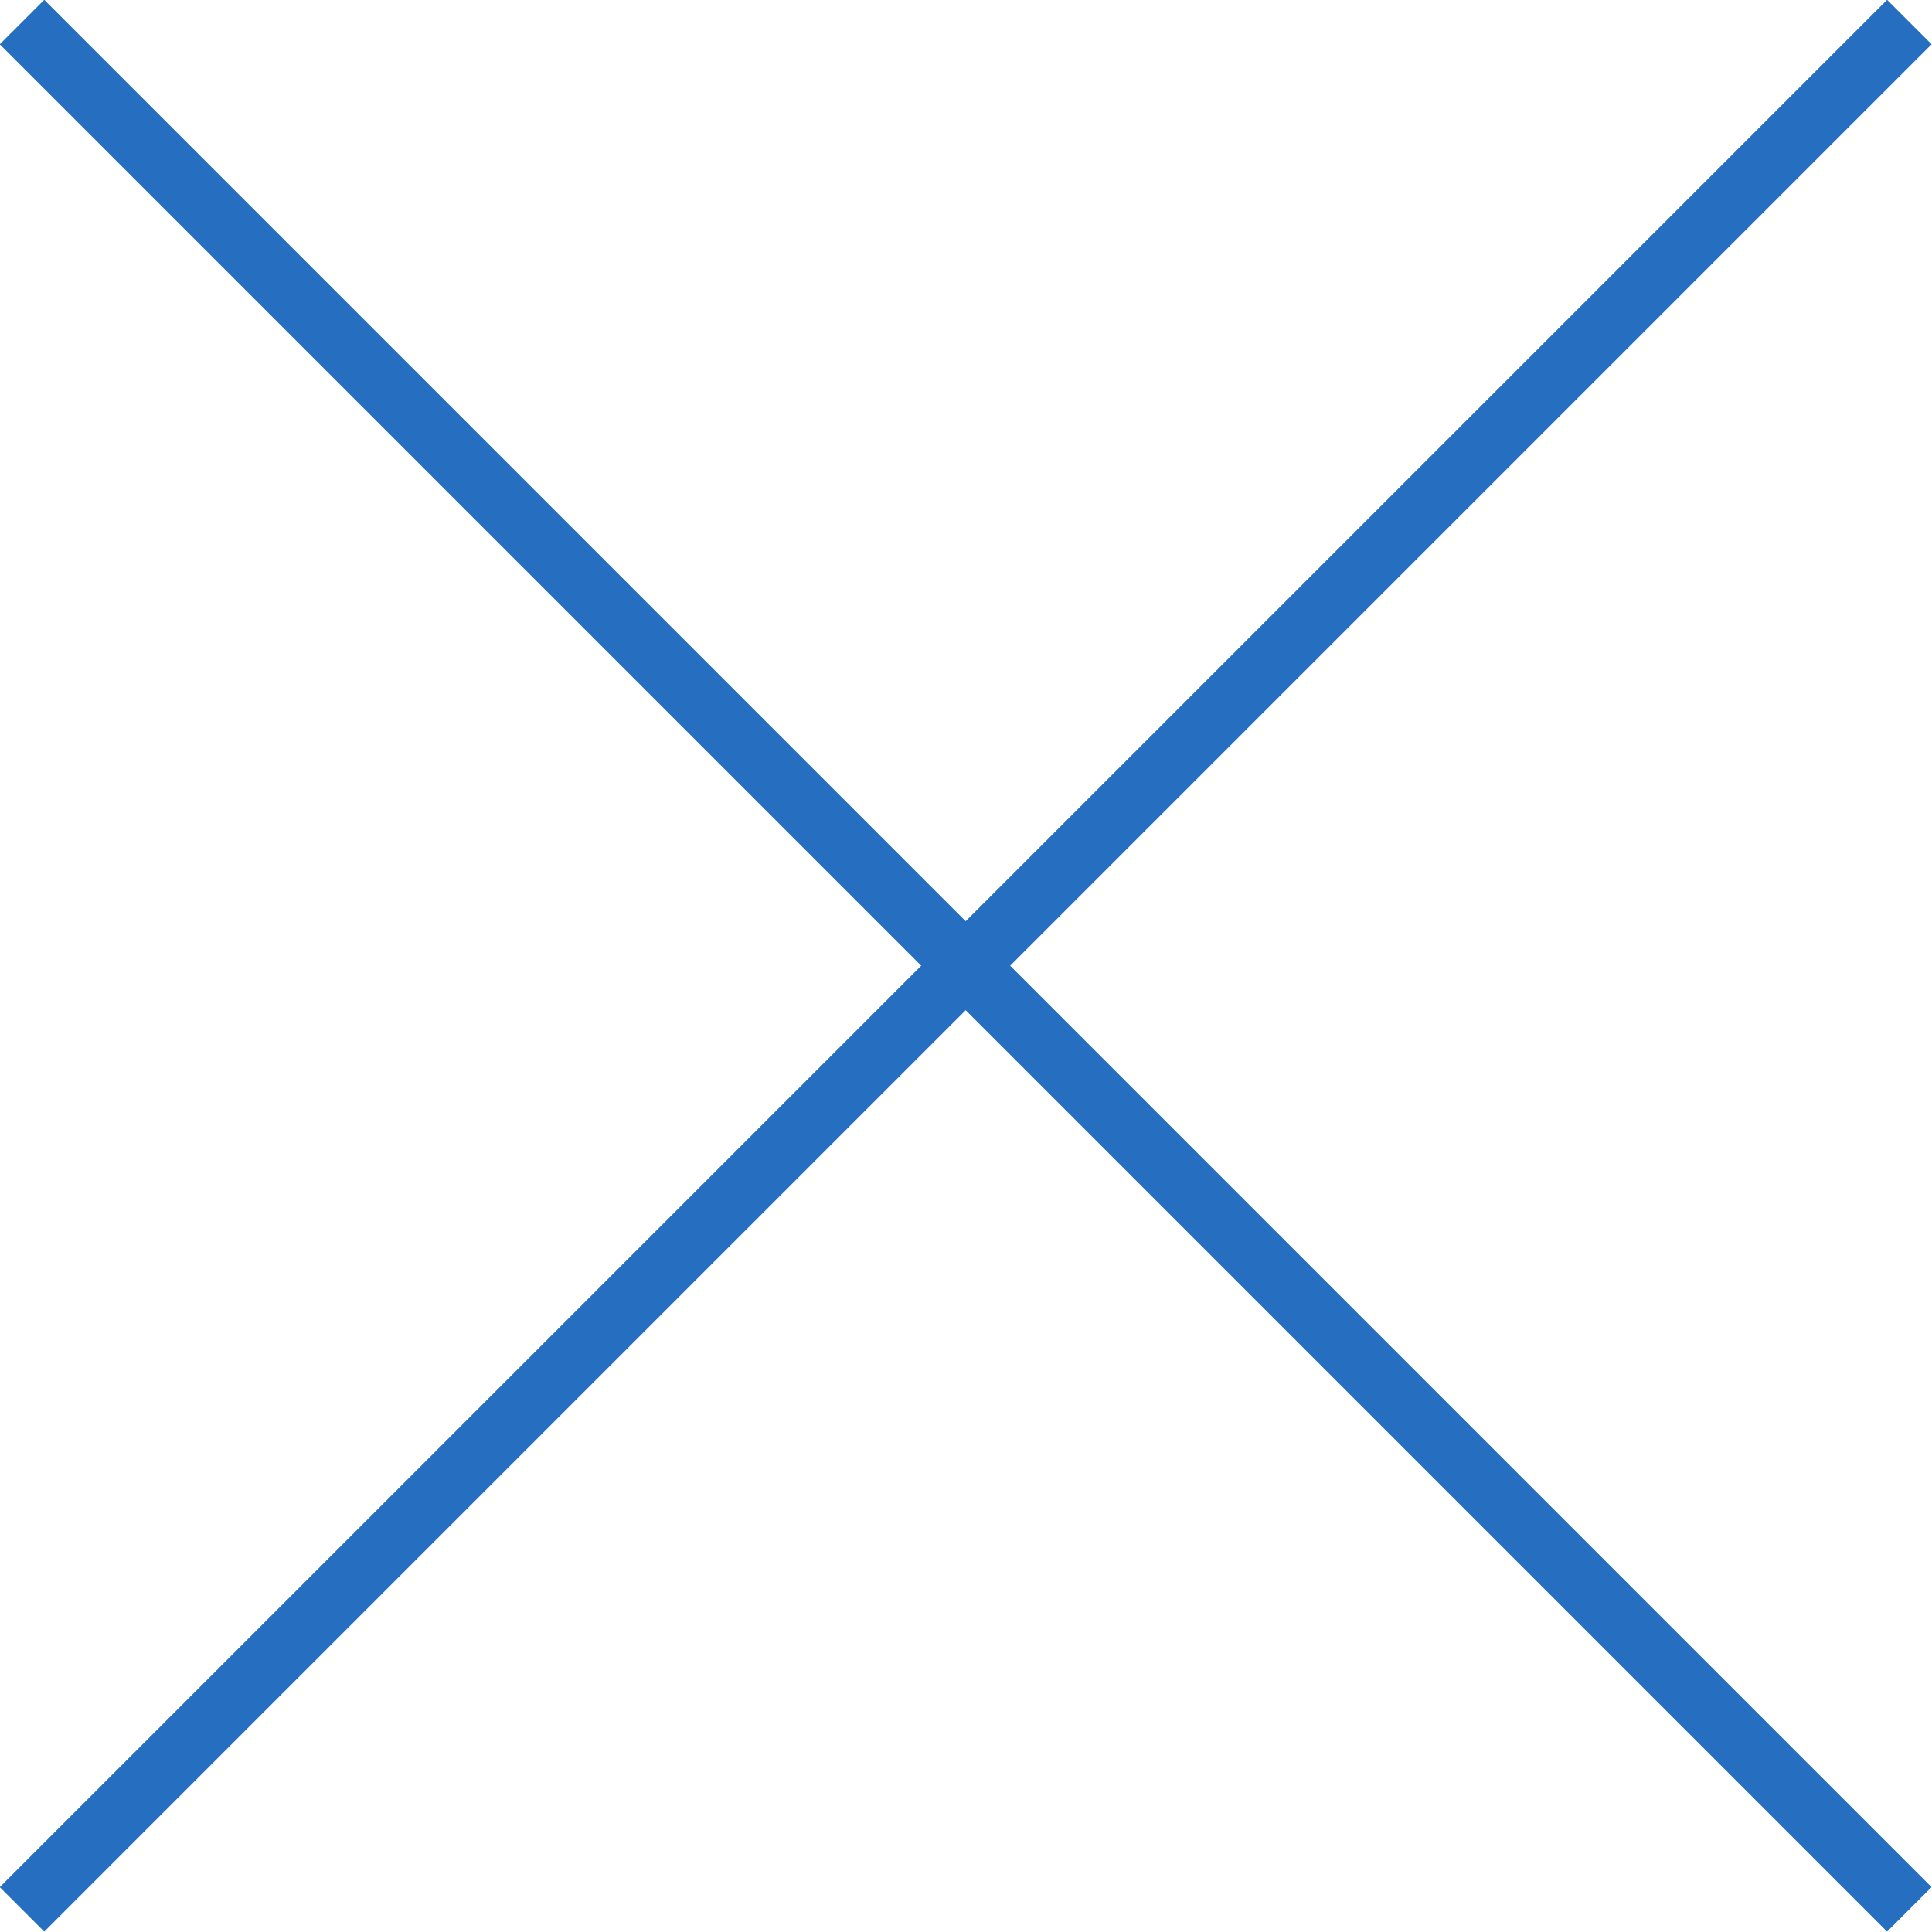 <svg xmlns="http://www.w3.org/2000/svg" viewBox="0 0 30.71 30.71"><defs><style>.cls-1{fill:none;stroke:#266ec0;stroke-miterlimit:10;}</style></defs><g id="Layer_2" data-name="Layer 2"><g id="Layer_1-2" data-name="Layer 1"><line class="cls-1" x1="0.35" y1="0.35" x2="30.35" y2="30.35"/><line class="cls-1" x1="0.35" y1="30.35" x2="30.35" y2="0.35"/></g></g></svg>